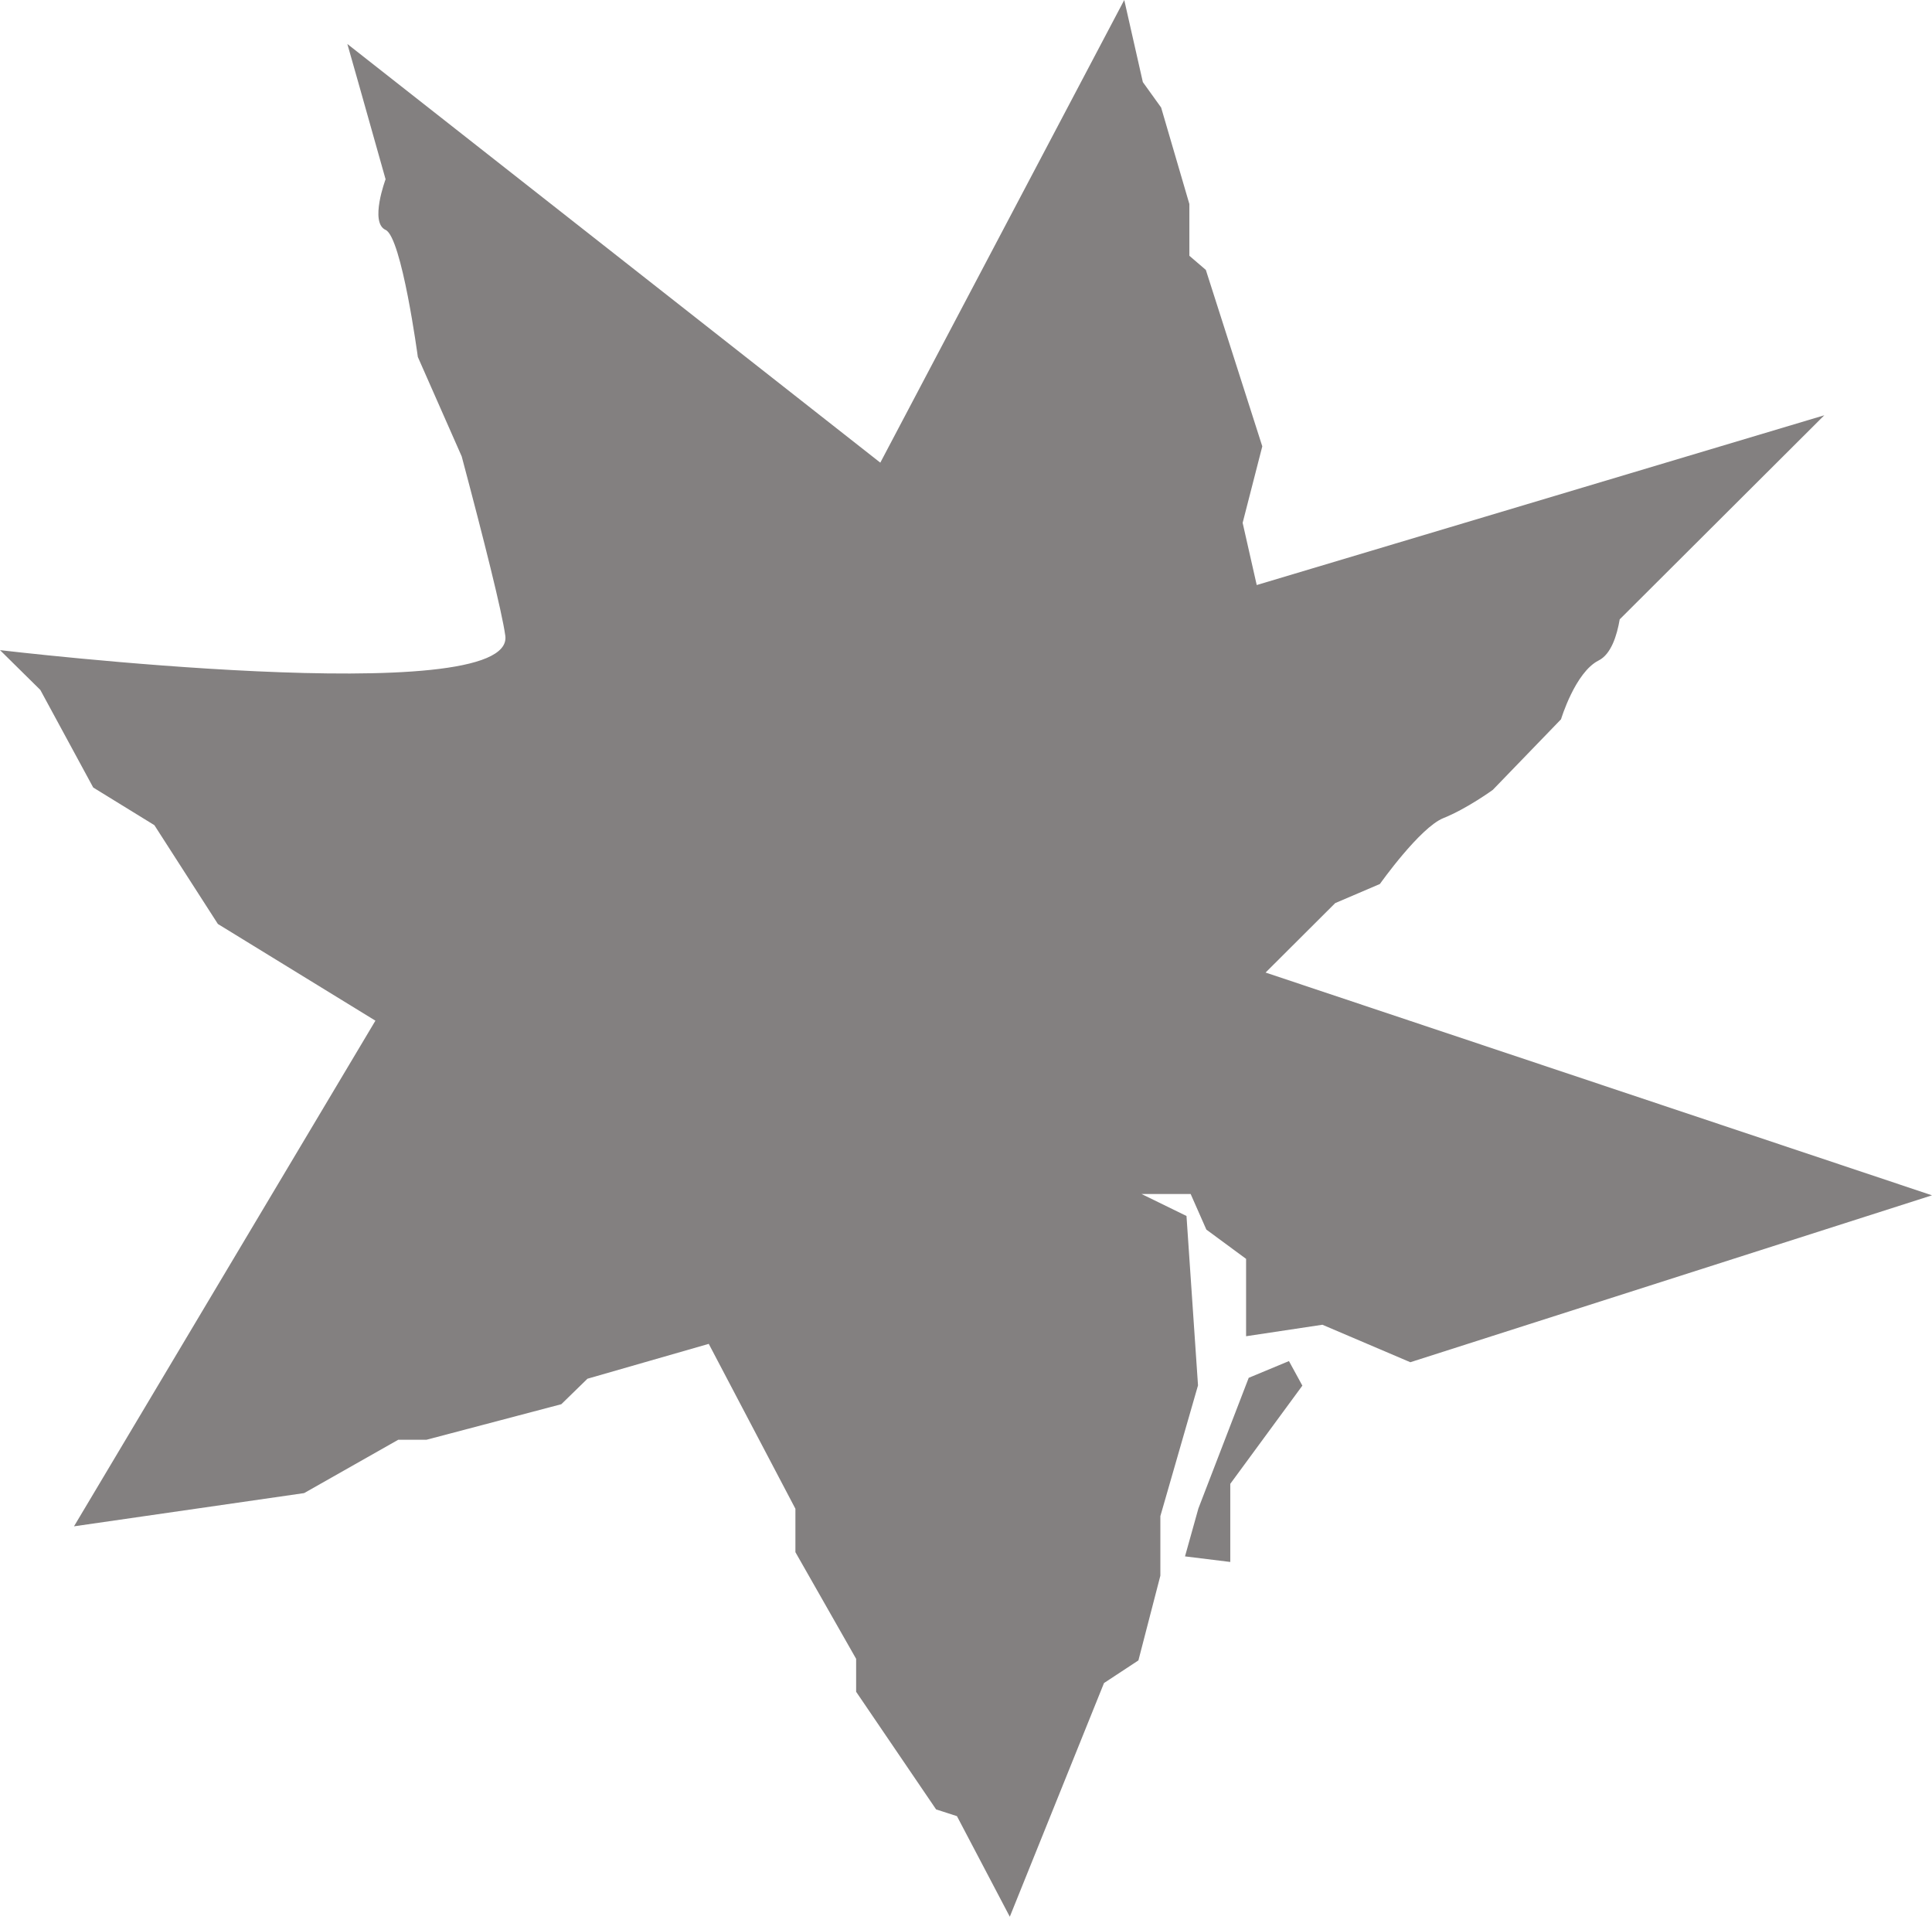 <?xml version="1.0" encoding="UTF-8" standalone="no"?><svg xmlns="http://www.w3.org/2000/svg" xmlns:xlink="http://www.w3.org/1999/xlink" fill="#000000" height="560.4" preserveAspectRatio="xMidYMid meet" version="1" viewBox="0.0 0.0 565.0 560.4" width="565" zoomAndPan="magnify"><g id="change1_1"><path d="M565,349.48l-152.56,48.8l-25.71-10.96l-22.32,3.36v-22.62l-11.62-8.56l-4.59-10.4 h-14.36l13.14,6.42l3.37,49.53l-11.01,38.22v3.16v4.78V460.69l-6.42,24.77L322.87,492.07h-0.01 L295.31,560.4l-15.459-29.409l-6.092-1.965l-23.389-34.395v-9.631l-17.757-31.185V441.125l0.003,0.005 l-25.347-48.22l-35.469,10.194l-7.647,7.451l-39.439,10.395h-8.255l-27.516,15.592l-67.286,9.713 l-0.018,0.005l0.002-0.003l-0.006,0.001l0.007-0.002l88.147-147.836l-46.069-28.273l-18.573-28.892 l-17.885-11.006l-15.47-28.532L0,190.08c0,0,150.87,17.91,147.77-4.23 c-1.002-7.155-6.187-27.774-12.742-52.393l0,0l-12.835-29.093c0,0-4.694-35.003-9.432-37.147 c-4.738-2.143-0-14.803,0-14.804c-6.443-22.97-11.18-39.553-11.18-39.553L257.44,135.27L328.78,0 l5.436,24.002l-0-0.001l5.352,7.445l8.255,28.204v15.134l4.815,4.127l16.51,51.592 l-5.746,22.363l4.118,18.184l165.98-49.63l-59.829,59.66c-0.809,4.749-2.523,10.206-6.154,12.022 c-6.879,3.44-11.006,17.197-11.006,17.197l-19.949,20.637c0,0-7.567,5.503-14.446,8.255 s-18.573,19.261-18.573,19.261l-13.07,5.592l-20.363,20.305L565,349.48z M365.178,402.837 l-14.709,38.176l-3.922,14.031l13.238,1.631v-22.84l21.083-28.714l-3.922-7.178L365.178,402.837z" fill="#838080"/></g></svg>